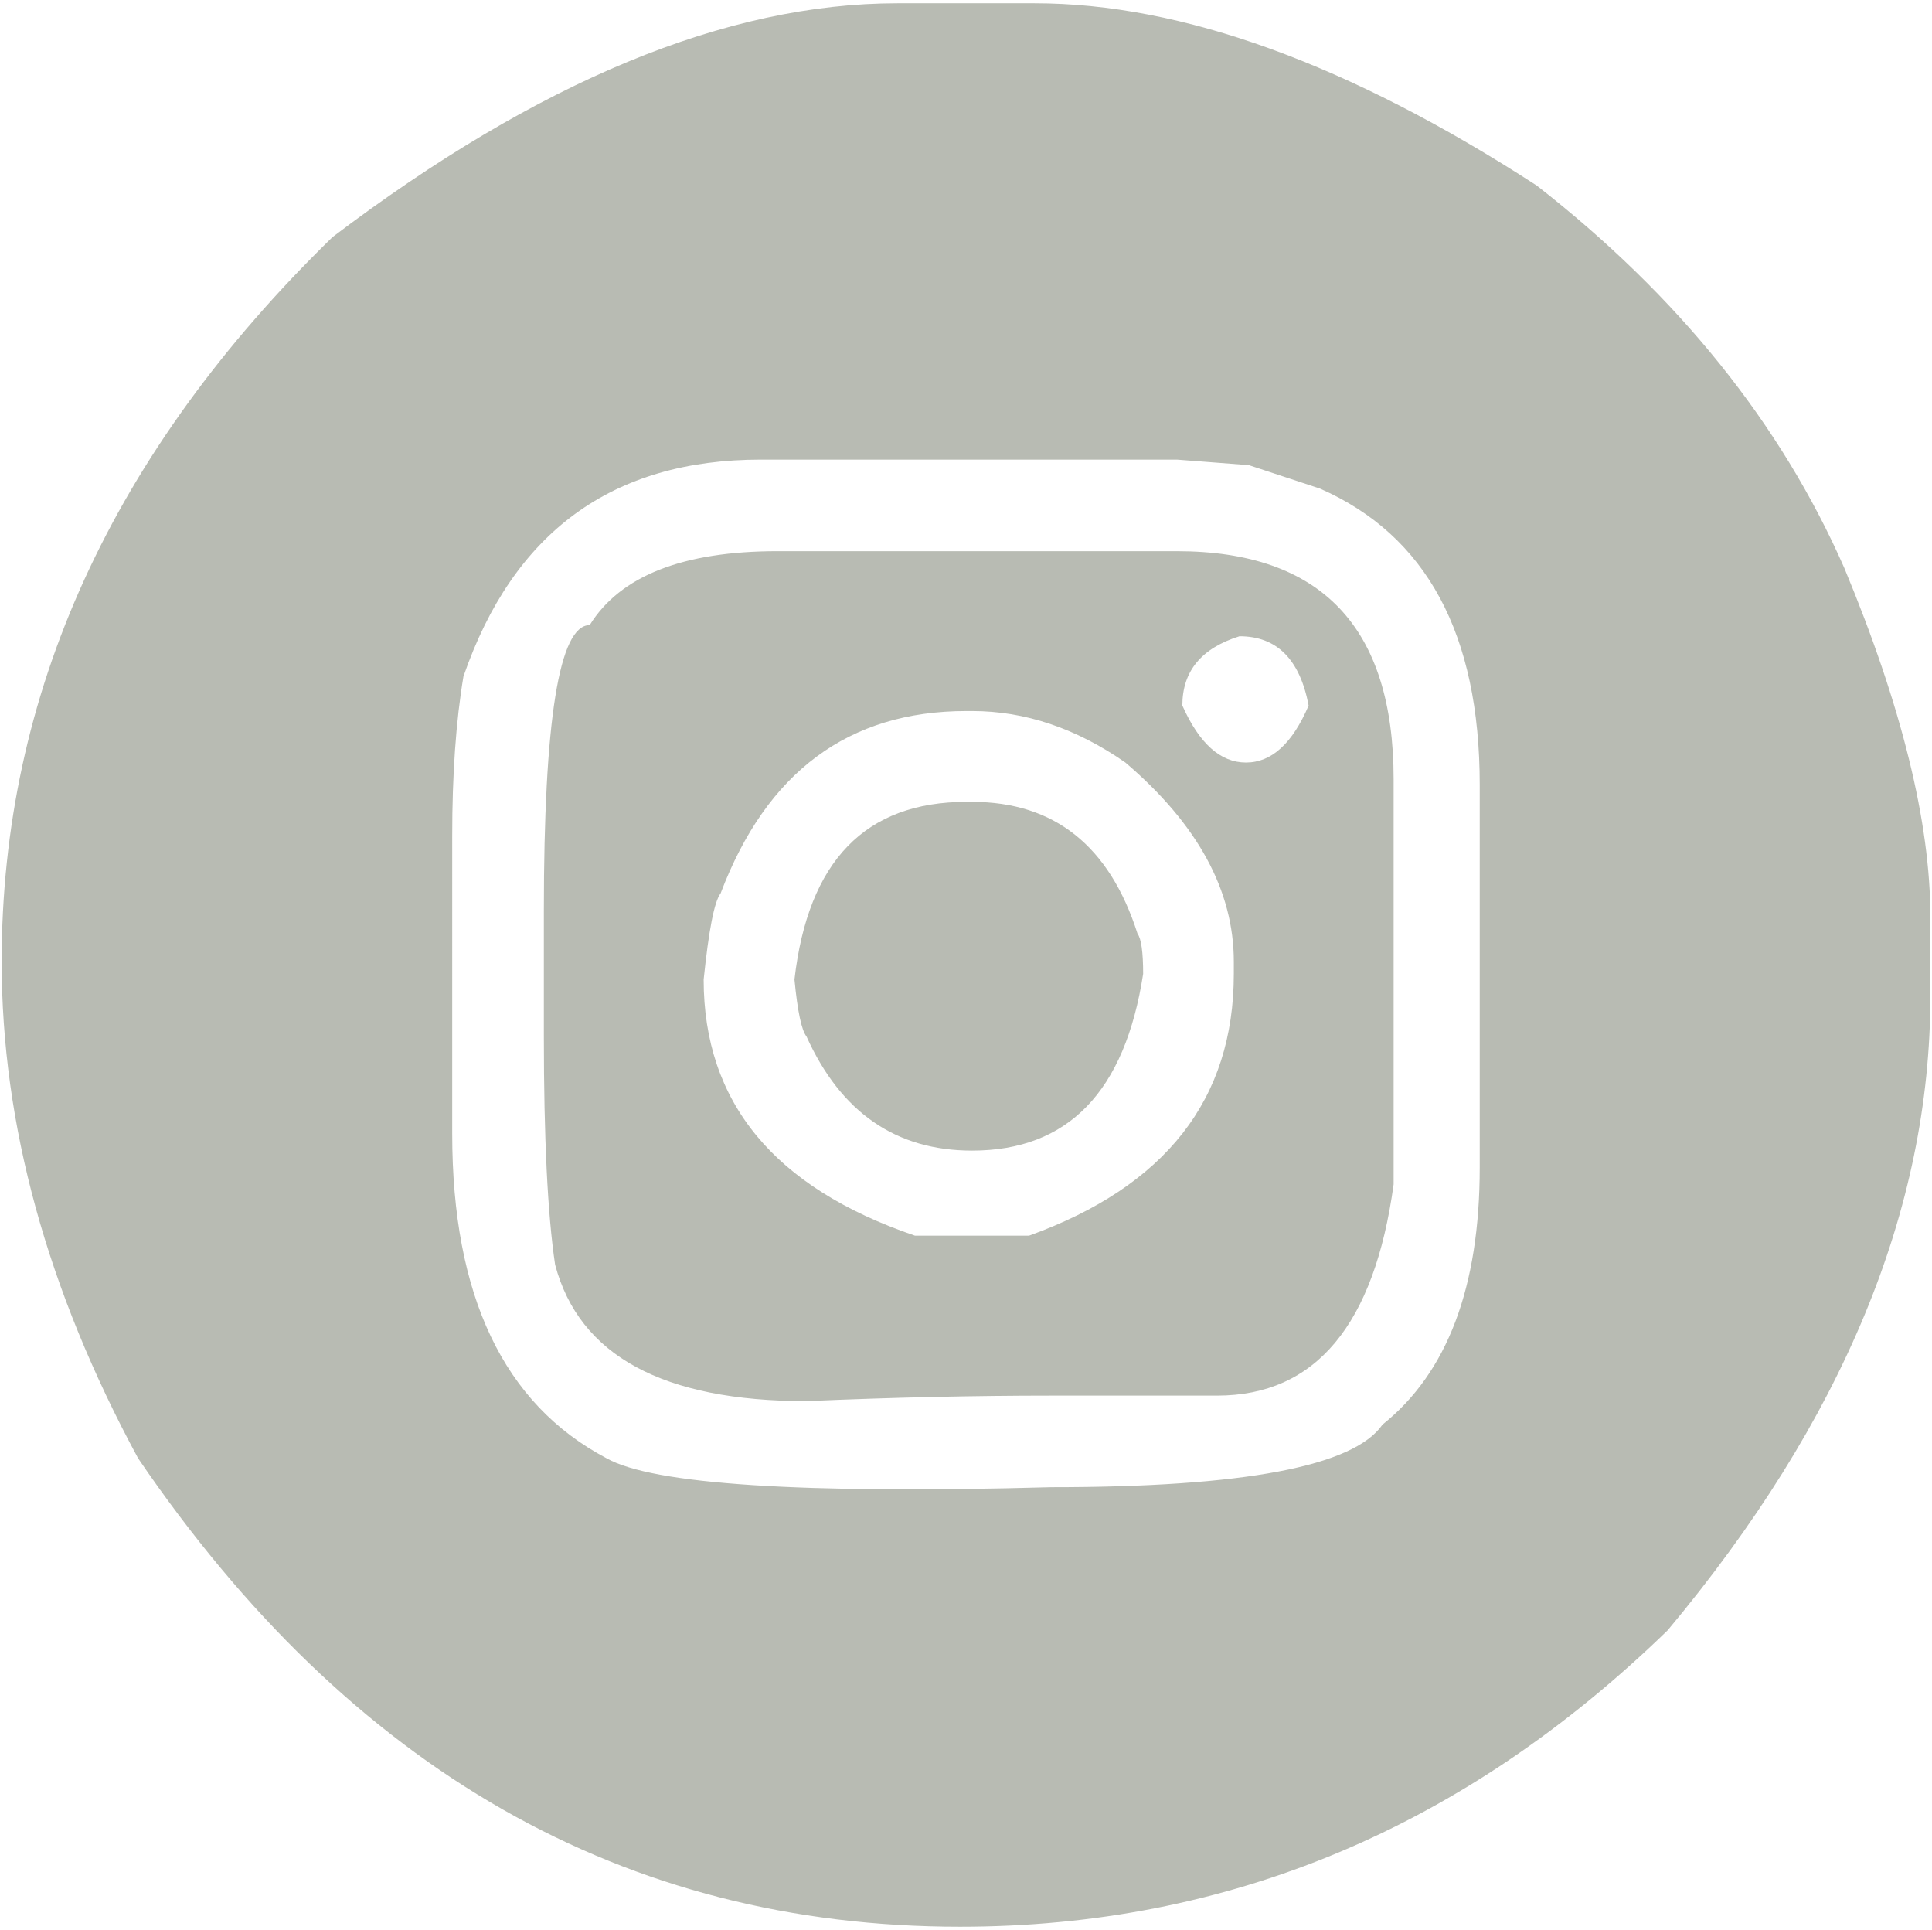 <?xml version="1.0" encoding="utf-8"?>
<!-- Generator: Adobe Illustrator 27.2.0, SVG Export Plug-In . SVG Version: 6.00 Build 0)  -->
<svg version="1.1" id="Layer_1" xmlns="http://www.w3.org/2000/svg" xmlns:xlink="http://www.w3.org/1999/xlink" x="0px" y="0px"
	 viewBox="0 0 1081.29 1080" style="enable-background:new 0 0 1081.29 1080;" xml:space="preserve">
<style type="text/css">
	.st0{fill:#B8BBB3;}
</style>
<g>
	<path class="st0" d="M444.64,548.1c1.7,17.78,3.97,28.43,6.74,31.9c19.23,42.55,50.11,63.86,92.66,63.86
		c53.71,0,85.6-32.97,95.75-98.9c0-12.23-1.07-19.73-3.15-22.5c-15.7-49.17-46.58-73.75-92.6-73.75h-3.15
		C484.35,448.69,452.27,481.79,444.64,548.1 M403.29,499.94c25.78-68.02,71.67-102.06,137.61-102.06h3.15
		c29.63,0,58.25,9.64,85.79,28.81c40.47,34.54,60.7,71.67,60.7,111.45v6.81c0,70.1-38.2,118.95-114.6,146.5h-63.86
		c-78.8-26.85-118.26-74.63-118.26-143.34C396.67,520.55,399.76,504.48,403.29,499.94 M693.7,356.03c20.93,0,33.79,12.92,38.7,38.77
		c-9.08,21.24-20.74,31.9-35.05,31.9s-26.16-10.65-35.62-31.9C661.74,375.57,672.39,362.71,693.7,356.03 M330.04,349.79
		c-17.08,0-25.66,53.2-25.66,159.61V580c0,56.86,2.08,99.41,6.3,127.71c13.55,50.93,60.51,76.34,140.7,76.34
		c48.16-2.08,93.86-3.09,137.1-3.09h92.66c55.09,0,88.06-39.46,98.84-118.26V436.08c0-85.1-40.47-127.65-121.34-127.65H435.19
		C382.17,308.44,347.12,322.24,330.04,349.79 M259.38,378.53c27.93-80.88,83.4-121.34,166.42-121.34h232.86l40.28,3.09l39.78,13.11
		c59.63,26.16,89.45,81.44,89.45,165.85v214.01c0,67.01-18.15,114.98-54.4,143.91c-16.07,23.39-77.79,35.05-185.26,35.05
		c-140.19,3.85-223.21-1.58-249.06-16.2c-57.55-30.38-86.36-90.9-86.36-181.61V468.04C253.07,433.19,255.22,403.31,259.38,378.53
		 M186.13,132.63C62.64,252.96,0.93,388.18,0.93,538.14c0,91.02,25.4,183.69,76.34,277.86
		c118.95,174.74,272.32,262.17,459.98,262.17c150.34,0,282.34-55.35,396.12-165.91c97.96-117.18,147-235.44,147-354.77v-44.44
		c0-53.01-16.07-118.07-48.16-195.22c-35.55-80.88-92.92-152.23-172.15-214.01C755.1,35.8,661.42,1.83,579.1,1.83h-76.9
		C406.57,1.83,301.23,45.45,186.13,132.63"/>
</g>
<path class="st0" d="M-1792.11,442.39h25.66c45.01,16.39,67.51,45.2,67.51,86.36v19.35c0,20.93-11.72,74.32-35.11,160.11
	c0,11.54,4.22,19.04,12.61,22.5h3.09c18.15,0,33.16-18.15,45.01-54.4h3.15c9.08,6.24,17.65,9.39,25.66,9.39h3.15
	c-16.07,68.39-48.16,102.56-96.32,102.56h-21.94c-38.77-12.92-58.12-36.43-58.12-70.66c0-18.47,11.85-68.71,35.62-150.66V554.4
	c-5.61-27.93-18.53-41.86-38.7-41.86h-15.7c-6.68,0-9.96,1.2-9.96,3.66c-30.01,0-55.66,53.33-76.9,160.11
	c-15.7,70.47-25.34,105.65-28.81,105.65h-80.06v-6.74c6.62-23.76,9.96-37.51,9.96-41.35h-6.81v3.15
	c-29.69,34.17-57.43,51.25-83.21,51.25h-19.35c-23.39-4.85-35.05-9.2-35.05-13.05c-12.92,0-23.58-19.23-31.96-57.62
	c0-12.54,13.8-76.53,41.35-192.01c0-6.3-2.08-9.39-6.24-9.39h-51.31l9.96-32.46c2.08-23.39,9.58-35.05,22.5-35.05h124.5l6.81,3.15
	c-40.78,151.73-61.21,235.13-61.21,250.06v15.7c1.76,6.3,9.27,11.72,22.5,16.26c32.78-8.7,50.93-18.34,54.4-28.81
	c17.46,0,39.96-60.83,67.51-182.62c0-3.85-2.27-5.93-6.81-6.24h-51.25c0-9.46,5.36-31.96,16.2-67.51h121.91l6.3,3.15l-13.11,57.55
	h3.66C-1853.32,467.16-1820.35,444.85-1792.11,442.39 M-2092.98,301.12h22.5c23.39,11.54,35.05,25.47,35.05,41.86v16.2
	c0,18.85-15,33.72-45.01,44.5c-36.25-7.31-54.4-21.12-54.4-41.35v-16.2C-2129.61,316.13-2115.68,301.12-2092.98,301.12
	 M-2310.65,141.01c-117.56,117.18-176.31,245.4-176.31,384.58v28.81c0,99.41,33.09,198.63,99.41,297.72
	c115.42,151.73,259.52,227.62,432.18,227.62h25.66c105.02,0,207.58-35.24,307.68-105.71c145.11-120.34,217.66-265.63,217.66-435.9
	c0-110.88-36.31-217.66-108.86-320.22C-1630.42,72.81-1773.45,0.25-1942.26,0.25C-2080.44,0.25-2203.23,47.15-2310.65,141.01"/>
<path class="st0" d="M2265.67,277.04c240.74,323.06,363.47,486.26,368.38,489.79h79.55c0-4.22-122.1-168.18-366.3-491.87h-77.41
	L2265.67,277.04z M2366.15,237.27c8.01,6.68,58.94,74.32,152.8,203.04h4.16l190.5-203.04h50.18
	c-136.35,148.95-208.9,227.12-217.66,234.43v2.08l246.98,332.83h-177.89c-2.08-0.69-58.62-75.39-169.5-223.97l-209.34,223.97h-50.24
	l234.43-255.36v-2.08l-232.29-311.9H2366.15z M2101.9,151.48c-110.57,117.56-165.85,247.16-165.85,388.74
	c0,132.57,48.79,254.67,146.5,366.3c115.1,114.41,245.72,171.65,391.9,171.65h3.15c39.08,0,87.87-7.38,146.5-22
	c126.26-39.78,226.05-111.95,299.3-216.59c59.32-103.63,88.94-193.77,88.94-270.55v-51.25c0-132.25-59.25-258.51-177.89-378.85
	c-111.64-91.4-227.44-137.1-347.46-137.1h-21.94C2338.04,1.83,2217.01,51.69,2101.9,151.48"/>
</svg>
